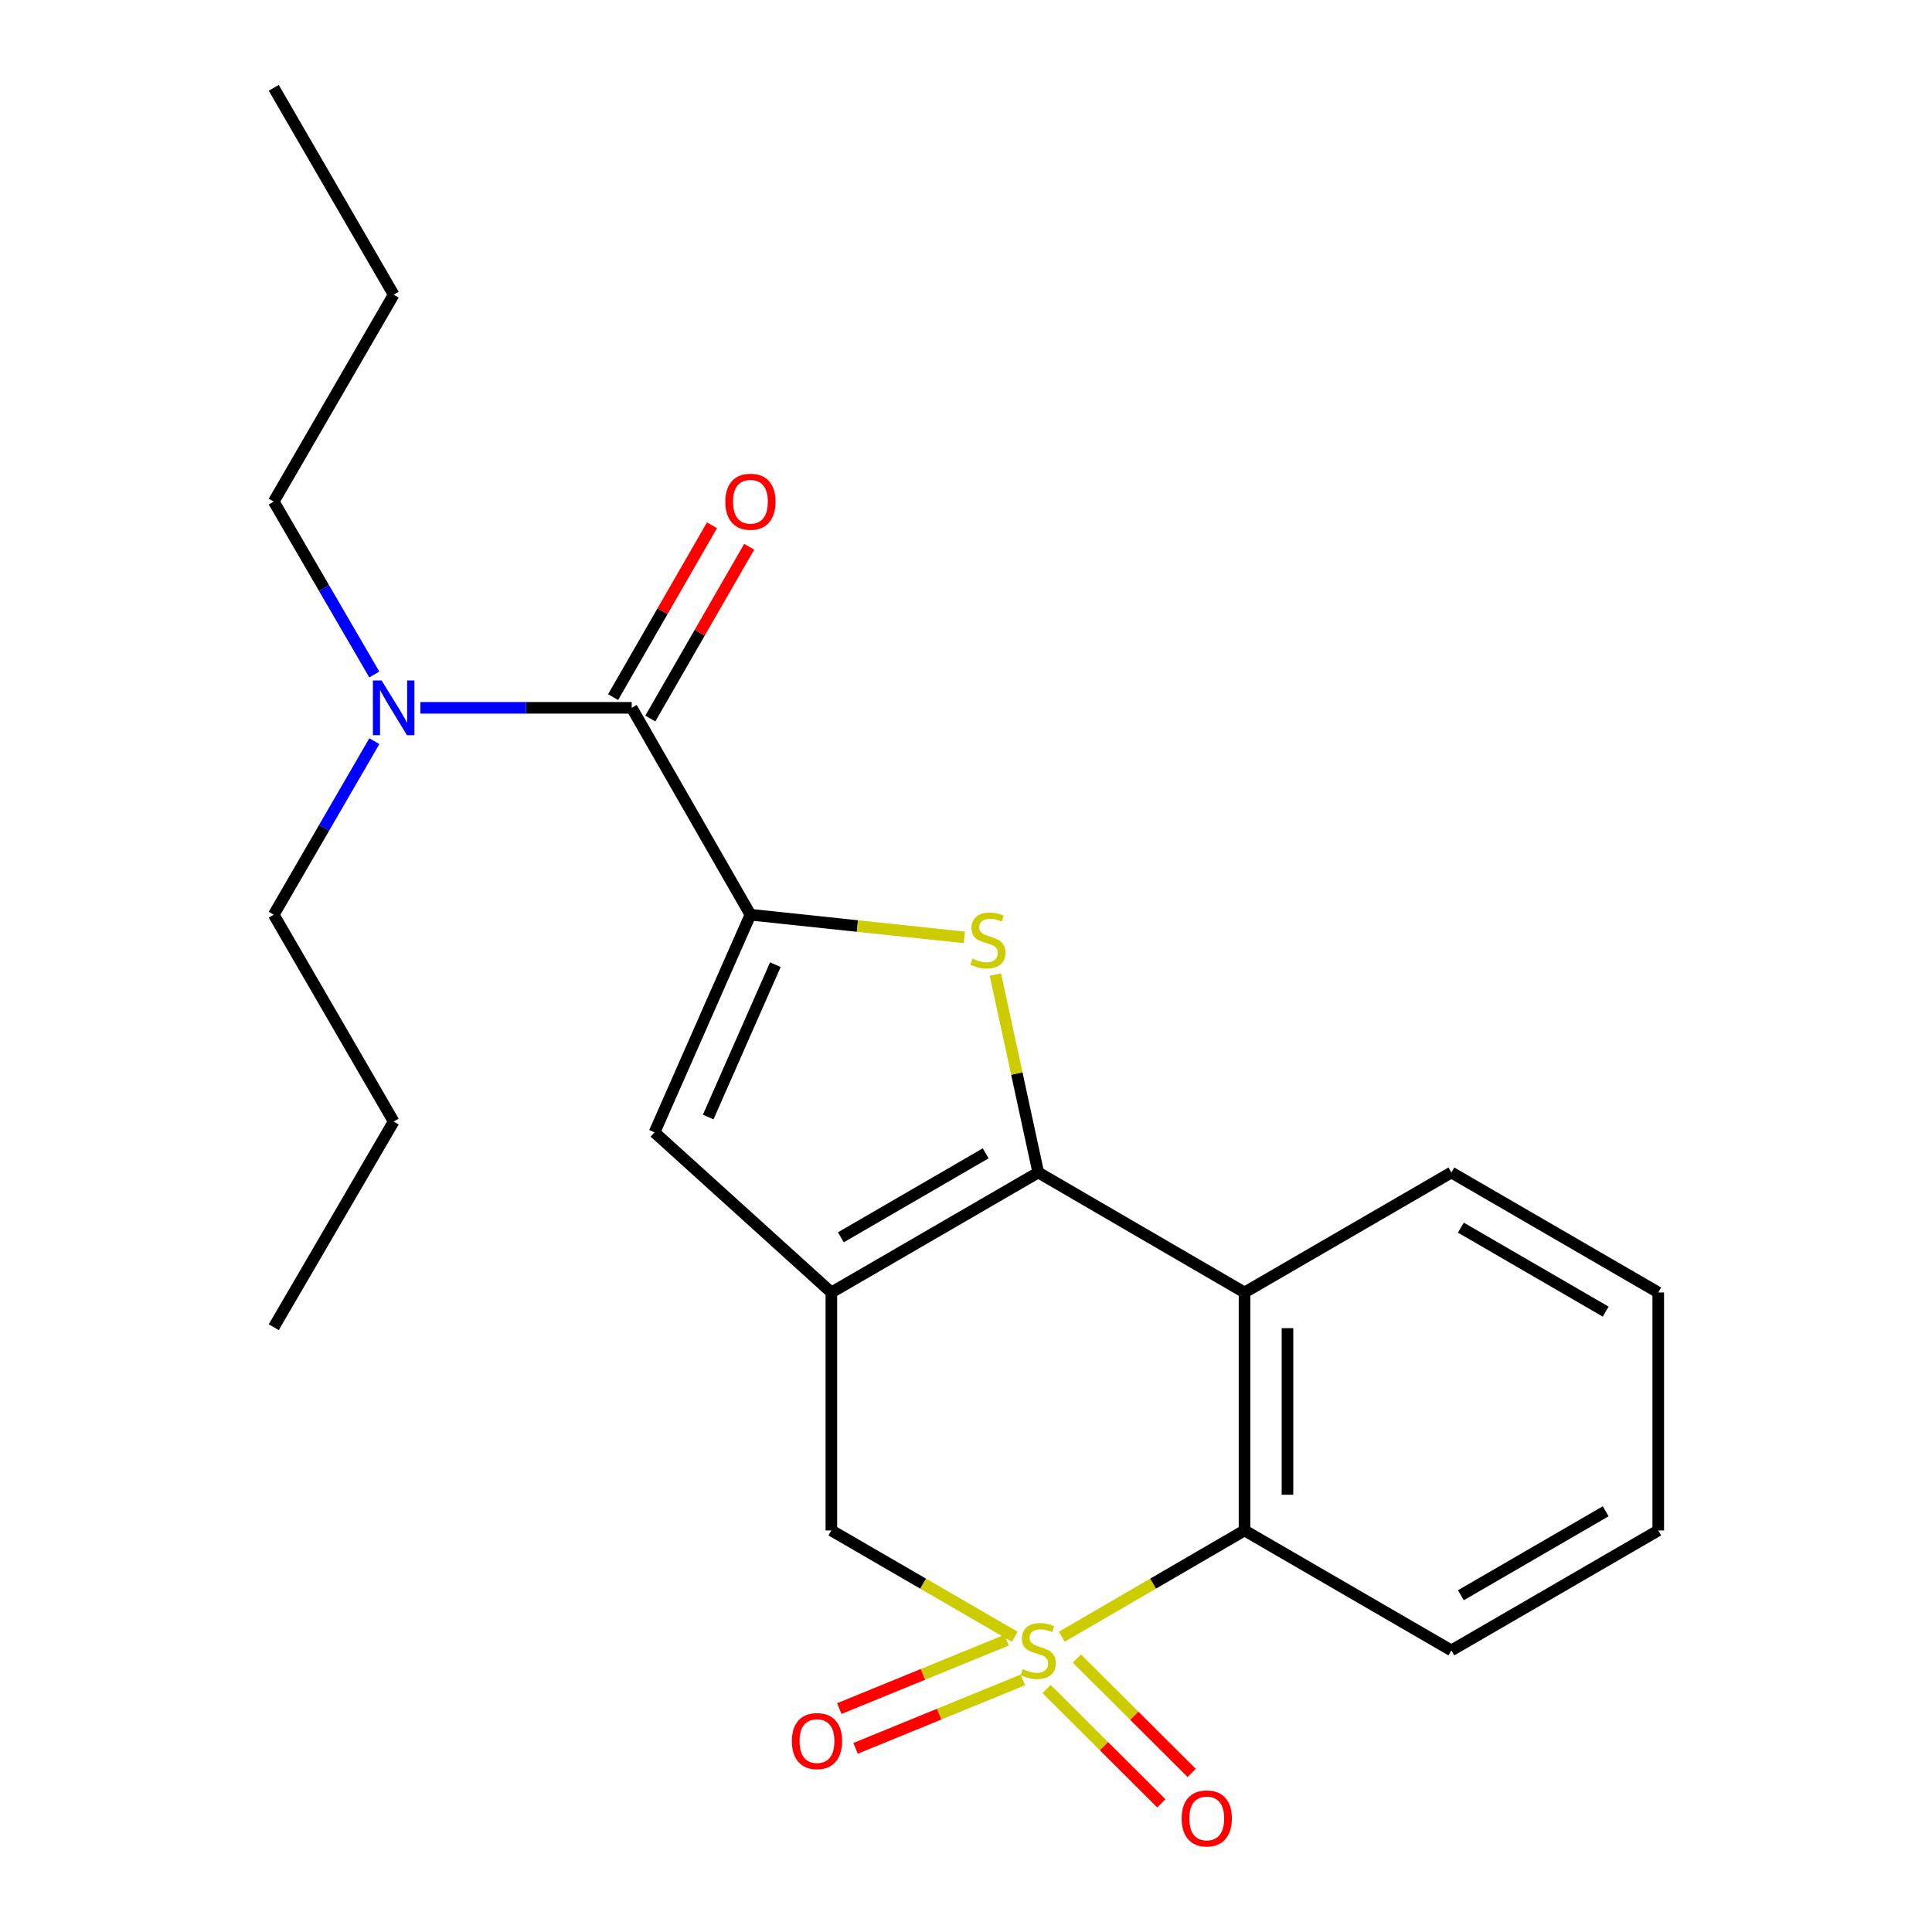 <?xml version='1.0' encoding='iso-8859-1'?>
<svg version='1.1' baseProfile='full'
              xmlns='http://www.w3.org/2000/svg'
                      xmlns:rdkit='http://www.rdkit.org/xml'
                      xmlns:xlink='http://www.w3.org/1999/xlink'
                  xml:space='preserve'
width='1000px' height='1000px' viewBox='0 0 1000 1000'>
<!-- END OF HEADER -->
<rect style='opacity:1.0;fill:#FFFFFF;stroke:none' width='1000' height='1000' x='0' y='0'> </rect>
<path class='bond-5' d='M 549.565,847.17 L 596.865,819.665' style='fill:none;fill-rule:evenodd;stroke:#CCCC00;stroke-width:6px;stroke-linecap:butt;stroke-linejoin:miter;stroke-opacity:1' />
<path class='bond-5' d='M 596.865,819.665 L 644.166,792.16' style='fill:none;fill-rule:evenodd;stroke:#000000;stroke-width:6px;stroke-linecap:butt;stroke-linejoin:miter;stroke-opacity:1' />
<path class='bond-7' d='M 525.223,847.186 L 477.771,819.673' style='fill:none;fill-rule:evenodd;stroke:#CCCC00;stroke-width:6px;stroke-linecap:butt;stroke-linejoin:miter;stroke-opacity:1' />
<path class='bond-7' d='M 477.771,819.673 L 430.319,792.16' style='fill:none;fill-rule:evenodd;stroke:#000000;stroke-width:6px;stroke-linecap:butt;stroke-linejoin:miter;stroke-opacity:1' />
<path class='bond-9' d='M 541.71,874.231 L 571.416,903.824' style='fill:none;fill-rule:evenodd;stroke:#CCCC00;stroke-width:6px;stroke-linecap:butt;stroke-linejoin:miter;stroke-opacity:1' />
<path class='bond-9' d='M 571.416,903.824 L 601.122,933.416' style='fill:none;fill-rule:evenodd;stroke:#FF0000;stroke-width:6px;stroke-linecap:butt;stroke-linejoin:miter;stroke-opacity:1' />
<path class='bond-9' d='M 557.399,858.482 L 587.105,888.074' style='fill:none;fill-rule:evenodd;stroke:#CCCC00;stroke-width:6px;stroke-linecap:butt;stroke-linejoin:miter;stroke-opacity:1' />
<path class='bond-9' d='M 587.105,888.074 L 616.811,917.666' style='fill:none;fill-rule:evenodd;stroke:#FF0000;stroke-width:6px;stroke-linecap:butt;stroke-linejoin:miter;stroke-opacity:1' />
<path class='bond-10' d='M 521.014,848.938 L 477.721,866.652' style='fill:none;fill-rule:evenodd;stroke:#CCCC00;stroke-width:6px;stroke-linecap:butt;stroke-linejoin:miter;stroke-opacity:1' />
<path class='bond-10' d='M 477.721,866.652 L 434.427,884.365' style='fill:none;fill-rule:evenodd;stroke:#FF0000;stroke-width:6px;stroke-linecap:butt;stroke-linejoin:miter;stroke-opacity:1' />
<path class='bond-10' d='M 529.433,869.513 L 486.139,887.227' style='fill:none;fill-rule:evenodd;stroke:#CCCC00;stroke-width:6px;stroke-linecap:butt;stroke-linejoin:miter;stroke-opacity:1' />
<path class='bond-10' d='M 486.139,887.227 L 442.846,904.94' style='fill:none;fill-rule:evenodd;stroke:#FF0000;stroke-width:6px;stroke-linecap:butt;stroke-linejoin:miter;stroke-opacity:1' />
<path class='bond-0' d='M 537.397,606.879 L 430.319,668.977' style='fill:none;fill-rule:evenodd;stroke:#000000;stroke-width:6px;stroke-linecap:butt;stroke-linejoin:miter;stroke-opacity:1' />
<path class='bond-0' d='M 510.183,596.963 L 435.228,640.431' style='fill:none;fill-rule:evenodd;stroke:#000000;stroke-width:6px;stroke-linecap:butt;stroke-linejoin:miter;stroke-opacity:1' />
<path class='bond-3' d='M 537.397,606.879 L 526.306,555.657' style='fill:none;fill-rule:evenodd;stroke:#000000;stroke-width:6px;stroke-linecap:butt;stroke-linejoin:miter;stroke-opacity:1' />
<path class='bond-3' d='M 526.306,555.657 L 515.214,504.435' style='fill:none;fill-rule:evenodd;stroke:#CCCC00;stroke-width:6px;stroke-linecap:butt;stroke-linejoin:miter;stroke-opacity:1' />
<path class='bond-23' d='M 537.397,606.879 L 644.166,668.977' style='fill:none;fill-rule:evenodd;stroke:#000000;stroke-width:6px;stroke-linecap:butt;stroke-linejoin:miter;stroke-opacity:1' />
<path class='bond-1' d='M 430.319,668.977 L 430.319,792.16' style='fill:none;fill-rule:evenodd;stroke:#000000;stroke-width:6px;stroke-linecap:butt;stroke-linejoin:miter;stroke-opacity:1' />
<path class='bond-6' d='M 430.319,668.977 L 338.778,586.106' style='fill:none;fill-rule:evenodd;stroke:#000000;stroke-width:6px;stroke-linecap:butt;stroke-linejoin:miter;stroke-opacity:1' />
<path class='bond-2' d='M 388.426,473.445 L 338.778,586.106' style='fill:none;fill-rule:evenodd;stroke:#000000;stroke-width:6px;stroke-linecap:butt;stroke-linejoin:miter;stroke-opacity:1' />
<path class='bond-2' d='M 401.322,499.309 L 366.568,578.172' style='fill:none;fill-rule:evenodd;stroke:#000000;stroke-width:6px;stroke-linecap:butt;stroke-linejoin:miter;stroke-opacity:1' />
<path class='bond-8' d='M 388.426,473.445 L 326.971,366.367' style='fill:none;fill-rule:evenodd;stroke:#000000;stroke-width:6px;stroke-linecap:butt;stroke-linejoin:miter;stroke-opacity:1' />
<path class='bond-24' d='M 388.426,473.445 L 443.791,479.315' style='fill:none;fill-rule:evenodd;stroke:#000000;stroke-width:6px;stroke-linecap:butt;stroke-linejoin:miter;stroke-opacity:1' />
<path class='bond-24' d='M 443.791,479.315 L 499.156,485.185' style='fill:none;fill-rule:evenodd;stroke:#CCCC00;stroke-width:6px;stroke-linecap:butt;stroke-linejoin:miter;stroke-opacity:1' />
<path class='bond-4' d='M 644.166,668.977 L 644.166,792.16' style='fill:none;fill-rule:evenodd;stroke:#000000;stroke-width:6px;stroke-linecap:butt;stroke-linejoin:miter;stroke-opacity:1' />
<path class='bond-4' d='M 666.397,687.454 L 666.397,773.682' style='fill:none;fill-rule:evenodd;stroke:#000000;stroke-width:6px;stroke-linecap:butt;stroke-linejoin:miter;stroke-opacity:1' />
<path class='bond-13' d='M 644.166,668.977 L 751.232,606.879' style='fill:none;fill-rule:evenodd;stroke:#000000;stroke-width:6px;stroke-linecap:butt;stroke-linejoin:miter;stroke-opacity:1' />
<path class='bond-14' d='M 644.166,792.16 L 751.232,854.245' style='fill:none;fill-rule:evenodd;stroke:#000000;stroke-width:6px;stroke-linecap:butt;stroke-linejoin:miter;stroke-opacity:1' />
<path class='bond-11' d='M 326.971,366.367 L 272.277,366.367' style='fill:none;fill-rule:evenodd;stroke:#000000;stroke-width:6px;stroke-linecap:butt;stroke-linejoin:miter;stroke-opacity:1' />
<path class='bond-11' d='M 272.277,366.367 L 217.584,366.367' style='fill:none;fill-rule:evenodd;stroke:#0000FF;stroke-width:6px;stroke-linecap:butt;stroke-linejoin:miter;stroke-opacity:1' />
<path class='bond-12' d='M 336.604,371.913 L 362.197,327.454' style='fill:none;fill-rule:evenodd;stroke:#000000;stroke-width:6px;stroke-linecap:butt;stroke-linejoin:miter;stroke-opacity:1' />
<path class='bond-12' d='M 362.197,327.454 L 387.79,282.995' style='fill:none;fill-rule:evenodd;stroke:#FF0000;stroke-width:6px;stroke-linecap:butt;stroke-linejoin:miter;stroke-opacity:1' />
<path class='bond-12' d='M 317.338,360.822 L 342.931,316.363' style='fill:none;fill-rule:evenodd;stroke:#000000;stroke-width:6px;stroke-linecap:butt;stroke-linejoin:miter;stroke-opacity:1' />
<path class='bond-12' d='M 342.931,316.363 L 368.524,271.905' style='fill:none;fill-rule:evenodd;stroke:#FF0000;stroke-width:6px;stroke-linecap:butt;stroke-linejoin:miter;stroke-opacity:1' />
<path class='bond-15' d='M 193.735,349.12 L 167.713,304.365' style='fill:none;fill-rule:evenodd;stroke:#0000FF;stroke-width:6px;stroke-linecap:butt;stroke-linejoin:miter;stroke-opacity:1' />
<path class='bond-15' d='M 167.713,304.365 L 141.69,259.61' style='fill:none;fill-rule:evenodd;stroke:#000000;stroke-width:6px;stroke-linecap:butt;stroke-linejoin:miter;stroke-opacity:1' />
<path class='bond-16' d='M 193.761,383.622 L 167.726,428.533' style='fill:none;fill-rule:evenodd;stroke:#0000FF;stroke-width:6px;stroke-linecap:butt;stroke-linejoin:miter;stroke-opacity:1' />
<path class='bond-16' d='M 167.726,428.533 L 141.69,473.445' style='fill:none;fill-rule:evenodd;stroke:#000000;stroke-width:6px;stroke-linecap:butt;stroke-linejoin:miter;stroke-opacity:1' />
<path class='bond-25' d='M 751.232,606.879 L 858.31,668.977' style='fill:none;fill-rule:evenodd;stroke:#000000;stroke-width:6px;stroke-linecap:butt;stroke-linejoin:miter;stroke-opacity:1' />
<path class='bond-25' d='M 756.141,635.424 L 831.096,678.893' style='fill:none;fill-rule:evenodd;stroke:#000000;stroke-width:6px;stroke-linecap:butt;stroke-linejoin:miter;stroke-opacity:1' />
<path class='bond-20' d='M 751.232,854.245 L 858.31,792.16' style='fill:none;fill-rule:evenodd;stroke:#000000;stroke-width:6px;stroke-linecap:butt;stroke-linejoin:miter;stroke-opacity:1' />
<path class='bond-20' d='M 756.143,825.7 L 831.097,782.241' style='fill:none;fill-rule:evenodd;stroke:#000000;stroke-width:6px;stroke-linecap:butt;stroke-linejoin:miter;stroke-opacity:1' />
<path class='bond-17' d='M 141.69,259.61 L 203.763,152.52' style='fill:none;fill-rule:evenodd;stroke:#000000;stroke-width:6px;stroke-linecap:butt;stroke-linejoin:miter;stroke-opacity:1' />
<path class='bond-18' d='M 141.69,473.445 L 203.763,580.511' style='fill:none;fill-rule:evenodd;stroke:#000000;stroke-width:6px;stroke-linecap:butt;stroke-linejoin:miter;stroke-opacity:1' />
<path class='bond-21' d='M 203.763,152.52 L 141.69,45.455' style='fill:none;fill-rule:evenodd;stroke:#000000;stroke-width:6px;stroke-linecap:butt;stroke-linejoin:miter;stroke-opacity:1' />
<path class='bond-22' d='M 203.763,580.511 L 141.69,686.959' style='fill:none;fill-rule:evenodd;stroke:#000000;stroke-width:6px;stroke-linecap:butt;stroke-linejoin:miter;stroke-opacity:1' />
<path class='bond-19' d='M 858.31,668.977 L 858.31,792.16' style='fill:none;fill-rule:evenodd;stroke:#000000;stroke-width:6px;stroke-linecap:butt;stroke-linejoin:miter;stroke-opacity:1' />
<path  class='atom-0' d='M 529.397 863.965
Q 529.717 864.085, 531.037 864.645
Q 532.357 865.205, 533.797 865.565
Q 535.277 865.885, 536.717 865.885
Q 539.397 865.885, 540.957 864.605
Q 542.517 863.285, 542.517 861.005
Q 542.517 859.445, 541.717 858.485
Q 540.957 857.525, 539.757 857.005
Q 538.557 856.485, 536.557 855.885
Q 534.037 855.125, 532.517 854.405
Q 531.037 853.685, 529.957 852.165
Q 528.917 850.645, 528.917 848.085
Q 528.917 844.525, 531.317 842.325
Q 533.757 840.125, 538.557 840.125
Q 541.837 840.125, 545.557 841.685
L 544.637 844.765
Q 541.237 843.365, 538.677 843.365
Q 535.917 843.365, 534.397 844.525
Q 532.877 845.645, 532.917 847.605
Q 532.917 849.125, 533.677 850.045
Q 534.477 850.965, 535.597 851.485
Q 536.757 852.005, 538.677 852.605
Q 541.237 853.405, 542.757 854.205
Q 544.277 855.005, 545.357 856.645
Q 546.477 858.245, 546.477 861.005
Q 546.477 864.925, 543.837 867.045
Q 541.237 869.125, 536.877 869.125
Q 534.357 869.125, 532.437 868.565
Q 530.557 868.045, 528.317 867.125
L 529.397 863.965
' fill='#CCCC00'/>
<path  class='atom-4' d='M 503.325 496.195
Q 503.645 496.315, 504.965 496.875
Q 506.285 497.435, 507.725 497.795
Q 509.205 498.115, 510.645 498.115
Q 513.325 498.115, 514.885 496.835
Q 516.445 495.515, 516.445 493.235
Q 516.445 491.675, 515.645 490.715
Q 514.885 489.755, 513.685 489.235
Q 512.485 488.715, 510.485 488.115
Q 507.965 487.355, 506.445 486.635
Q 504.965 485.915, 503.885 484.395
Q 502.845 482.875, 502.845 480.315
Q 502.845 476.755, 505.245 474.555
Q 507.685 472.355, 512.485 472.355
Q 515.765 472.355, 519.485 473.915
L 518.565 476.995
Q 515.165 475.595, 512.605 475.595
Q 509.845 475.595, 508.325 476.755
Q 506.805 477.875, 506.845 479.835
Q 506.845 481.355, 507.605 482.275
Q 508.405 483.195, 509.525 483.715
Q 510.685 484.235, 512.605 484.835
Q 515.165 485.635, 516.685 486.435
Q 518.205 487.235, 519.285 488.875
Q 520.405 490.475, 520.405 493.235
Q 520.405 497.155, 517.765 499.275
Q 515.165 501.355, 510.805 501.355
Q 508.285 501.355, 506.365 500.795
Q 504.485 500.275, 502.245 499.355
L 503.325 496.195
' fill='#CCCC00'/>
<path  class='atom-10' d='M 611.616 941.21
Q 611.616 934.41, 614.976 930.61
Q 618.336 926.81, 624.616 926.81
Q 630.896 926.81, 634.256 930.61
Q 637.616 934.41, 637.616 941.21
Q 637.616 948.09, 634.216 952.01
Q 630.816 955.89, 624.616 955.89
Q 618.376 955.89, 614.976 952.01
Q 611.616 948.13, 611.616 941.21
M 624.616 952.69
Q 628.936 952.69, 631.256 949.81
Q 633.616 946.89, 633.616 941.21
Q 633.616 935.65, 631.256 932.85
Q 628.936 930.01, 624.616 930.01
Q 620.296 930.01, 617.936 932.81
Q 615.616 935.61, 615.616 941.21
Q 615.616 946.93, 617.936 949.81
Q 620.296 952.69, 624.616 952.69
' fill='#FF0000'/>
<path  class='atom-11' d='M 409.872 901.183
Q 409.872 894.383, 413.232 890.583
Q 416.592 886.783, 422.872 886.783
Q 429.152 886.783, 432.512 890.583
Q 435.872 894.383, 435.872 901.183
Q 435.872 908.063, 432.472 911.983
Q 429.072 915.863, 422.872 915.863
Q 416.632 915.863, 413.232 911.983
Q 409.872 908.103, 409.872 901.183
M 422.872 912.663
Q 427.192 912.663, 429.512 909.783
Q 431.872 906.863, 431.872 901.183
Q 431.872 895.623, 429.512 892.823
Q 427.192 889.983, 422.872 889.983
Q 418.552 889.983, 416.192 892.783
Q 413.872 895.583, 413.872 901.183
Q 413.872 906.903, 416.192 909.783
Q 418.552 912.663, 422.872 912.663
' fill='#FF0000'/>
<path  class='atom-12' d='M 197.503 352.207
L 206.783 367.207
Q 207.703 368.687, 209.183 371.367
Q 210.663 374.047, 210.743 374.207
L 210.743 352.207
L 214.503 352.207
L 214.503 380.527
L 210.623 380.527
L 200.663 364.127
Q 199.503 362.207, 198.263 360.007
Q 197.063 357.807, 196.703 357.127
L 196.703 380.527
L 193.023 380.527
L 193.023 352.207
L 197.503 352.207
' fill='#0000FF'/>
<path  class='atom-13' d='M 375.426 259.69
Q 375.426 252.89, 378.786 249.09
Q 382.146 245.29, 388.426 245.29
Q 394.706 245.29, 398.066 249.09
Q 401.426 252.89, 401.426 259.69
Q 401.426 266.57, 398.026 270.49
Q 394.626 274.37, 388.426 274.37
Q 382.186 274.37, 378.786 270.49
Q 375.426 266.61, 375.426 259.69
M 388.426 271.17
Q 392.746 271.17, 395.066 268.29
Q 397.426 265.37, 397.426 259.69
Q 397.426 254.13, 395.066 251.33
Q 392.746 248.49, 388.426 248.49
Q 384.106 248.49, 381.746 251.29
Q 379.426 254.09, 379.426 259.69
Q 379.426 265.41, 381.746 268.29
Q 384.106 271.17, 388.426 271.17
' fill='#FF0000'/>
</svg>
